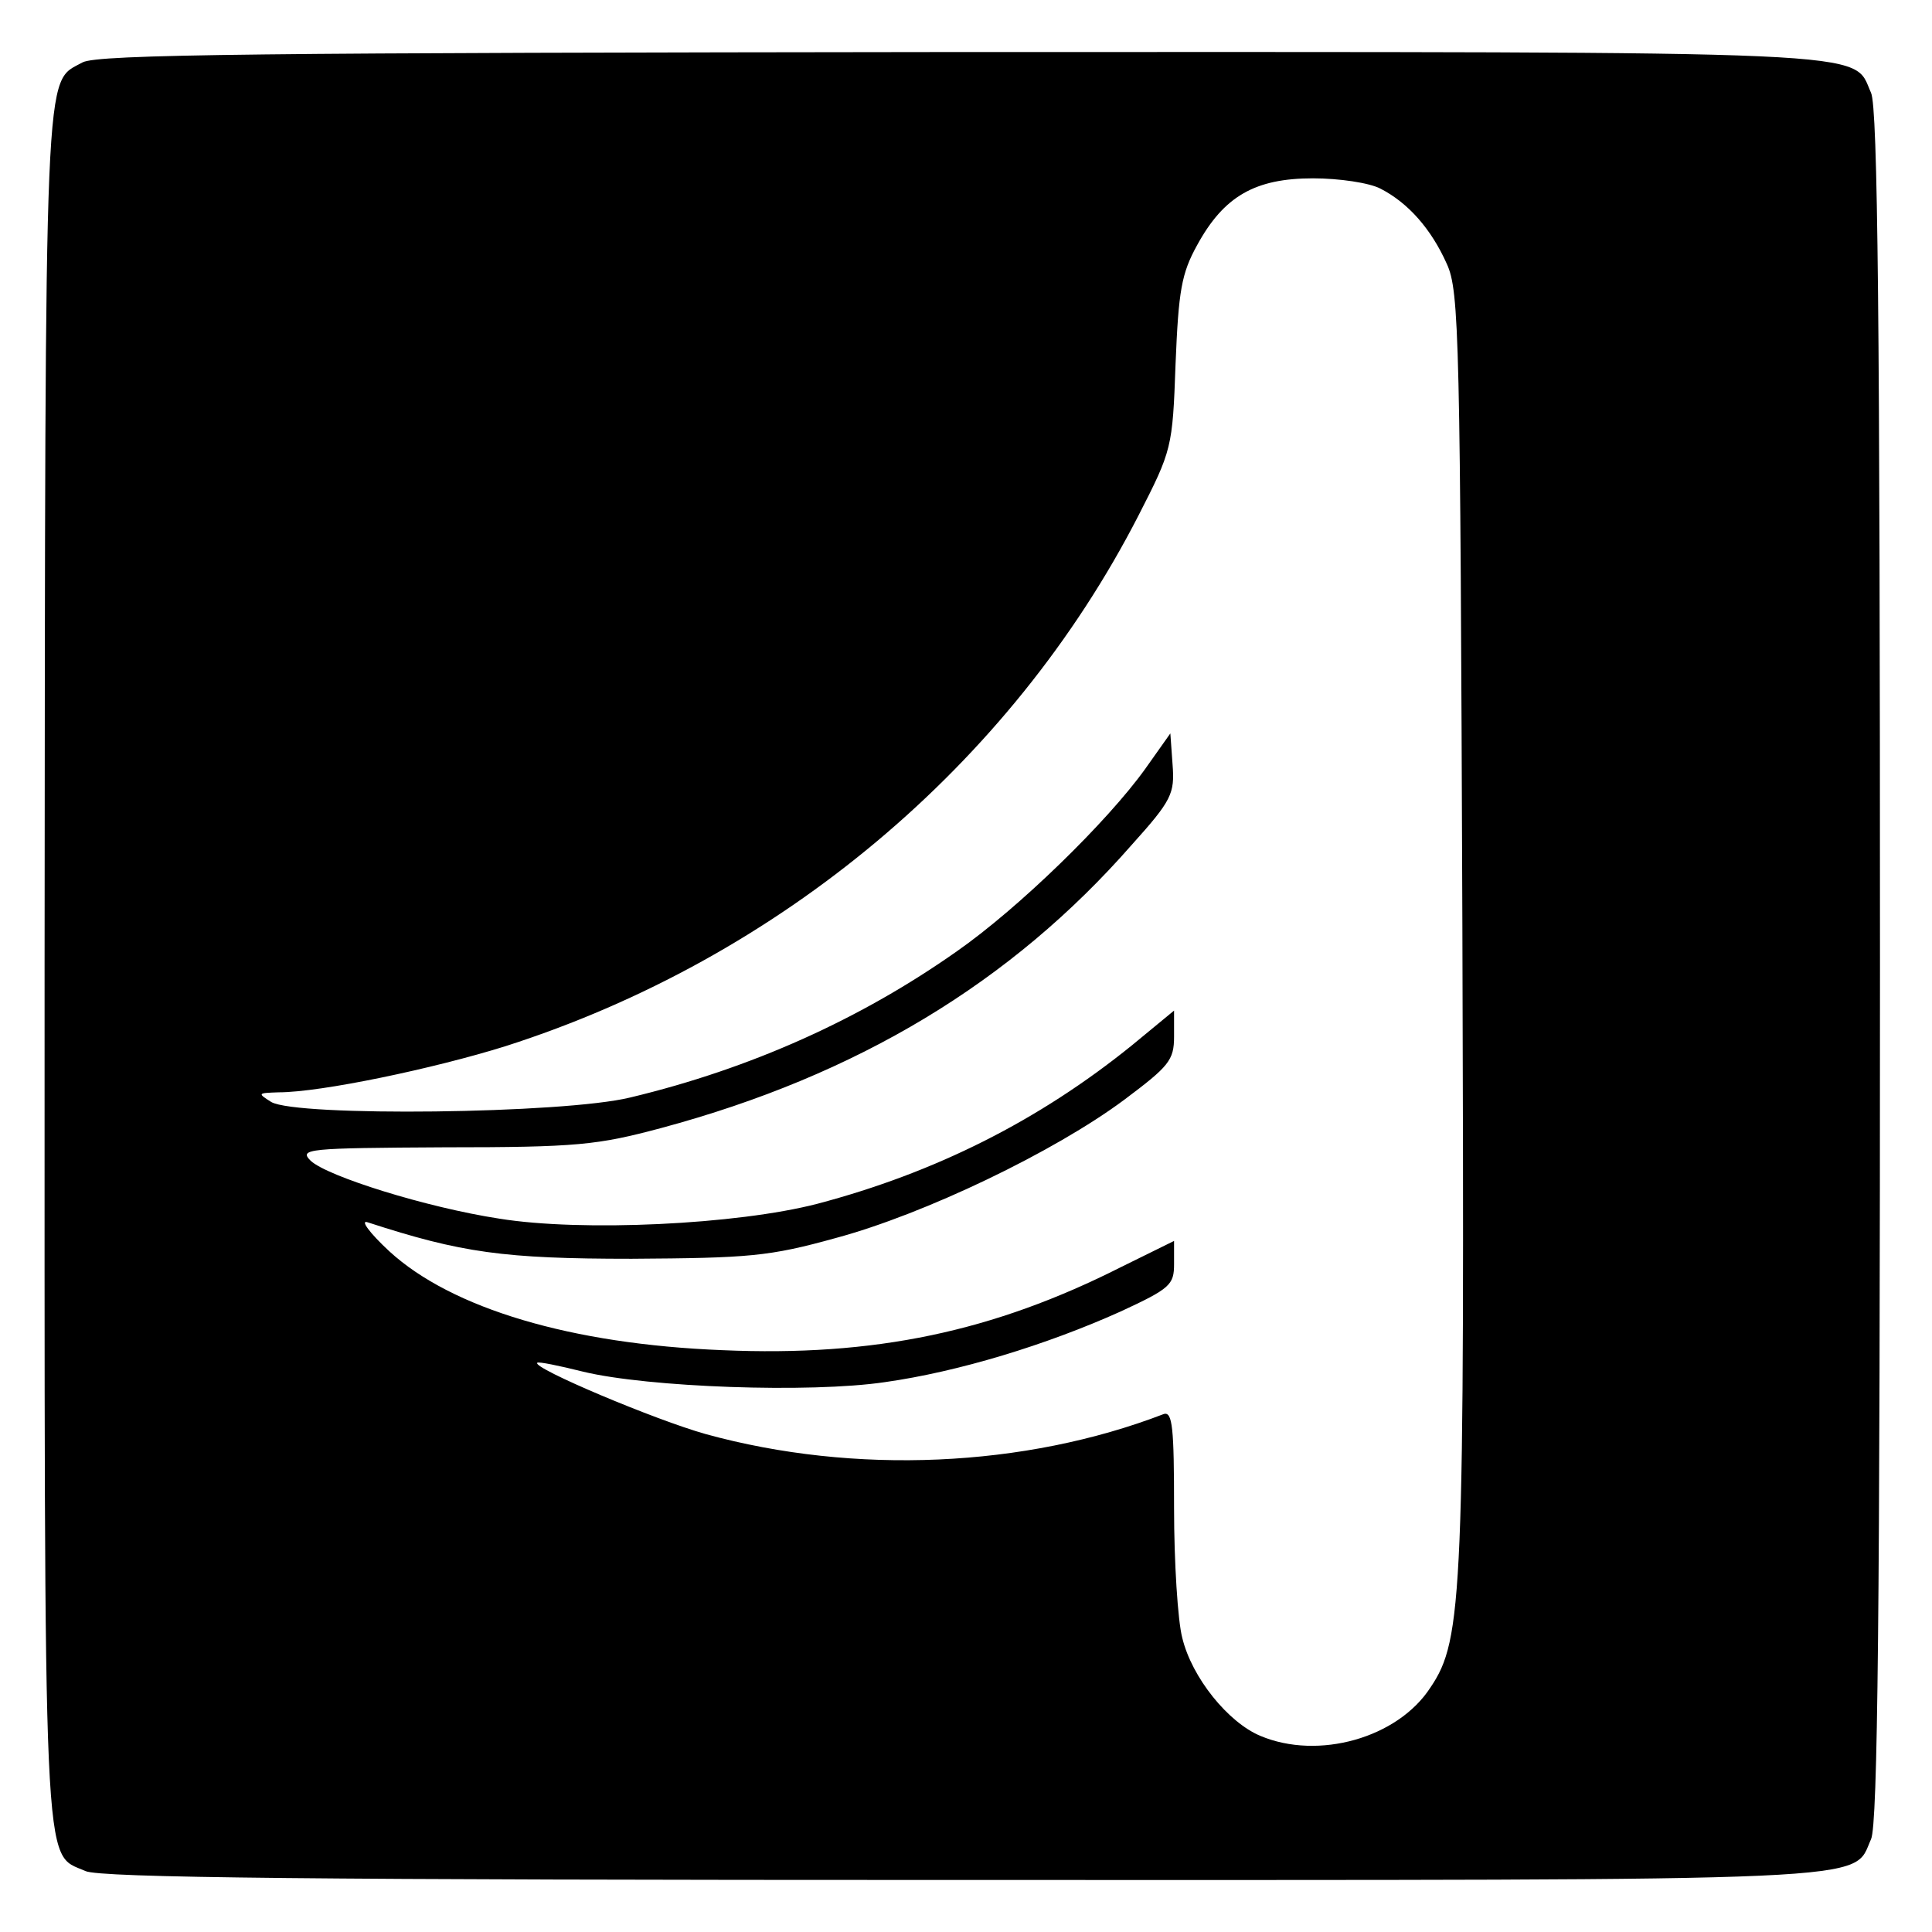 <?xml version="1.0" standalone="no"?>
<!DOCTYPE svg PUBLIC "-//W3C//DTD SVG 20010904//EN"
 "http://www.w3.org/TR/2001/REC-SVG-20010904/DTD/svg10.dtd">
<svg version="1.0" xmlns="http://www.w3.org/2000/svg"
 width="260pt" height="260pt" viewBox="0 0 260 260"
 preserveAspectRatio="xMidYMid meet">
<g transform="translate(0,260) scale(0.1,-0.1)"
fill="#000000" stroke="none">
<path d="M111 2516 c-52 -29 -50 24 -51 -1214 0 -1253 -3 -1194 55 -1220 20
-9 307 -12 1181 -12 1255 0 1196 -3 1222 55 9 20 12 305 12 1175 0 870 -3
1155 -12 1175 -26 58 33 55 -1225 55 -942 -1 -1162 -3 -1182 -14z m1747 -170
c37 -19 68 -54 89 -101 17 -37 18 -97 21 -890 3 -903 1 -961 -43 -1026 -44
-68 -151 -98 -229 -65 -43 18 -92 78 -105 132 -6 23 -11 102 -11 174 0 108 -2
131 -14 127 -187 -72 -416 -82 -616 -27 -68 19 -234 89 -227 96 1 2 30 -4 62
-12 87 -21 305 -29 406 -14 99 14 217 50 317 95 67 31 72 36 72 64 l0 31 -71
-35 c-172 -87 -332 -121 -537 -112 -203 8 -364 56 -448 133 -27 25 -40 43 -29
39 126 -41 183 -49 355 -49 158 1 185 3 275 28 119 32 294 116 388 186 60 45
67 53 67 85 l0 35 -57 -47 c-125 -101 -264 -171 -423 -213 -108 -28 -317 -38
-428 -20 -98 15 -232 57 -254 78 -16 16 -4 17 180 18 179 0 206 3 292 26 264
71 471 196 633 381 54 60 58 69 55 108 l-3 42 -34 -48 c-51 -71 -170 -187
-253 -245 -129 -91 -277 -158 -440 -197 -90 -22 -449 -26 -483 -6 -19 12 -18
12 10 13 57 0 209 32 305 62 369 118 680 379 852 714 45 88 46 91 50 204 4 99
8 122 29 160 36 66 78 90 156 90 35 0 76 -6 91 -14z"/>
</g>
</svg>
